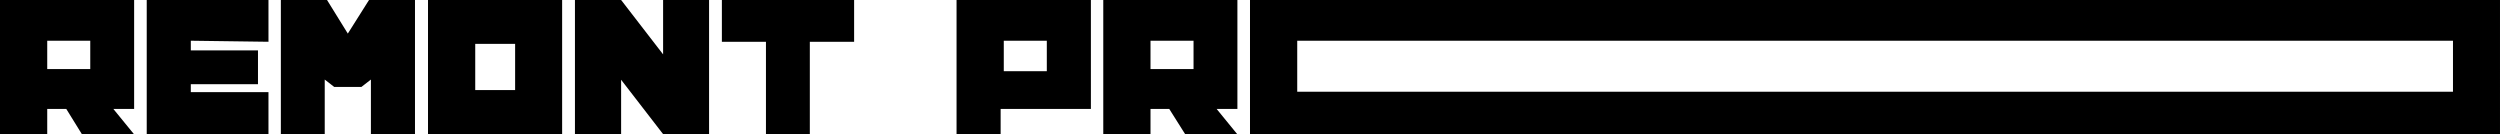 <svg xmlns="http://www.w3.org/2000/svg" width="1725.424" height="92.573" viewBox="0 0 1725.424 92.573">
  <path id="Контур_2" data-name="Контур 2" d="M33.586,7.018V26.576h29.7V7.018Zm0,47.083V71.486H.99V-21.087H93.563V54.1H79.221l14.2,17.385H57.49L46.742,54.1Zm99.093-11.59h53.6V71.486H102.256V-21.087h84.026V7.743l-53.6-.724v6.664h46.359V37.007H132.679Zm92.429-8.692V71.486H194.829V-21.087H226.7l14.342,23.18,14.632-23.18H287.4V71.486H256.979V33.82L250.46,38.89H231.627ZM328.981,9.191V41.063h27.526V9.191Zm59.977,62.3H296.385V-21.087h92.573Zm69.684-55.051V-21.087h31.727V71.486H458.642L429.667,33.964V71.486H397.8V-21.087h31.872Zm70.987,55.051V7.743H499.206v-28.83h91.27V7.743H559.907V71.486Zm164.14-43.462h29.7V7.018h-29.7ZM691.6,54.1V71.486H661.173V-21.087h92.718V54.1ZM795.035,7.018V26.576h29.7V7.018Zm0,47.083V71.486h-32.6V-21.087h92.573V54.1H840.67l14.2,17.385H818.939L807.977,54.1ZM896.3,7.018v35.21h797.662V7.018Zm830.113,64.468H863.7V-21.087h862.709Z" transform="translate(-0.99 21.087)"/>
</svg>
